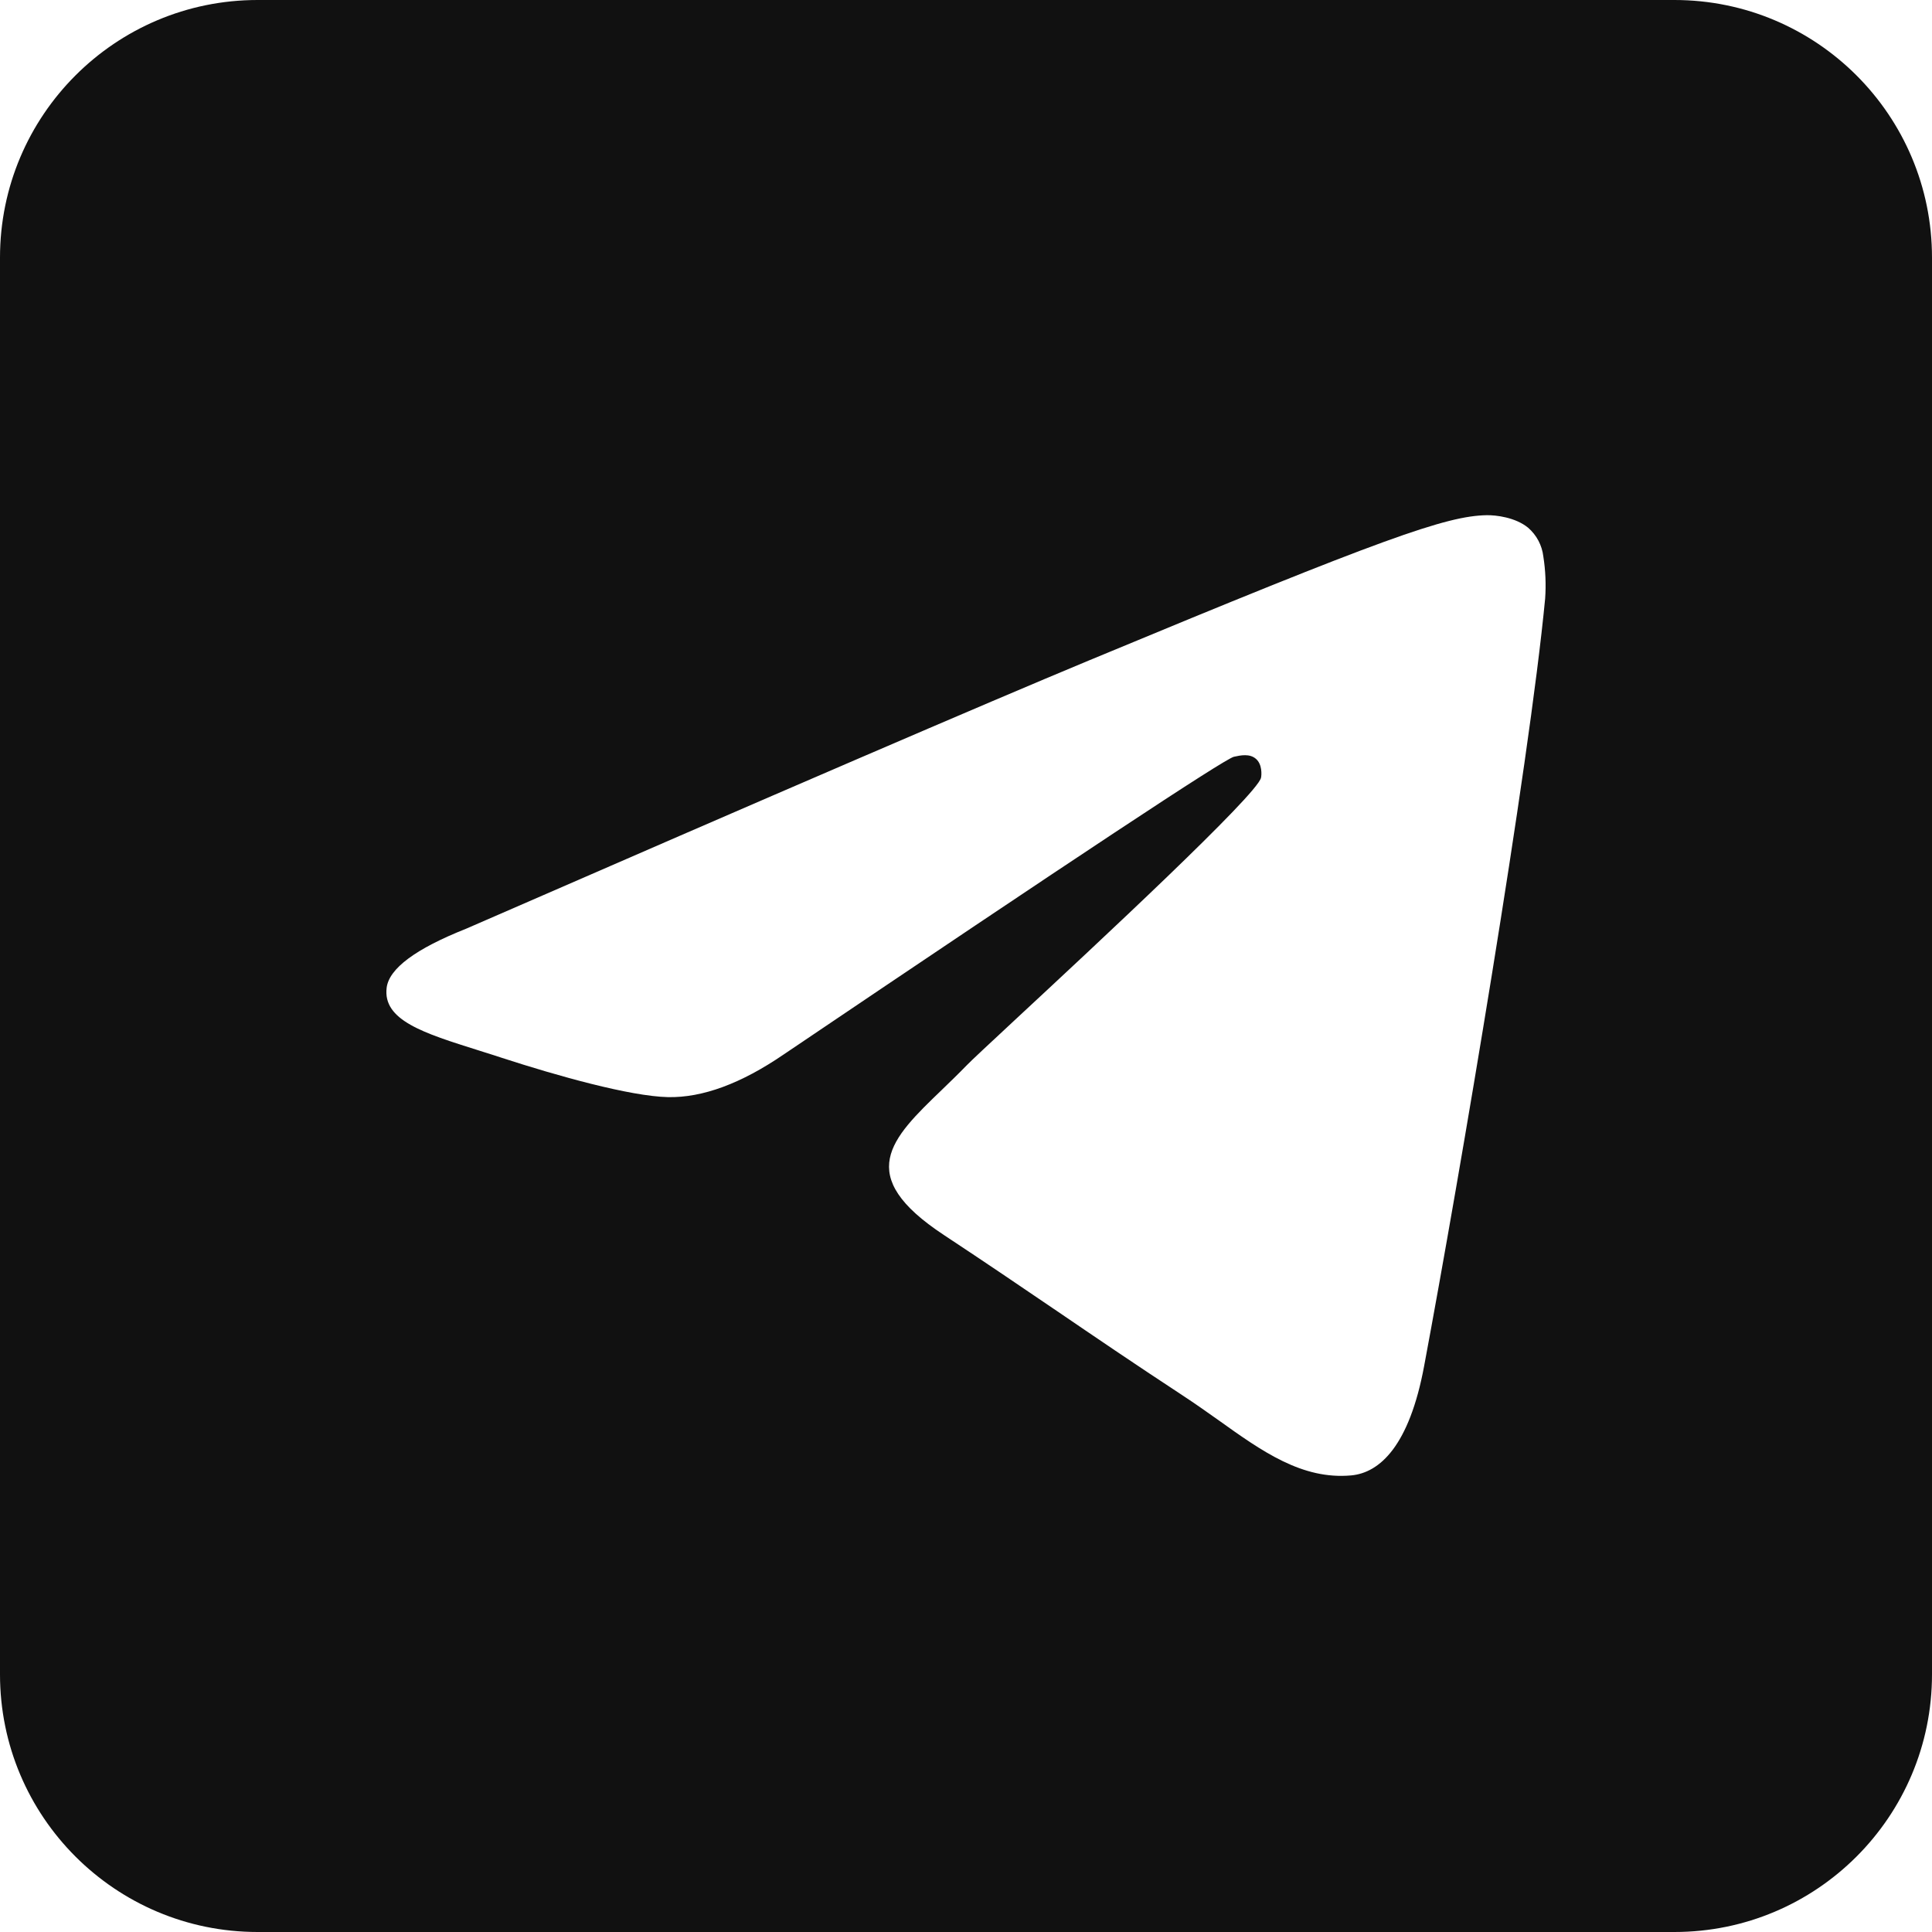 <?xml version="1.0" encoding="UTF-8"?> <svg xmlns="http://www.w3.org/2000/svg" width="30" height="30" viewBox="0 0 30 30" fill="none"> <path fill-rule="evenodd" clip-rule="evenodd" d="M4 0C1.791 0 0 1.791 0 4V26C0 28.209 1.791 30 4 30H26C28.209 30 30 28.209 30 26V4C30 1.791 28.209 0 26 0H4ZM7.238 14.421C12.069 12.316 15.291 10.928 16.903 10.258C21.507 8.344 22.463 8.011 23.085 8C23.224 7.997 23.53 8.032 23.728 8.194C23.86 8.308 23.945 8.468 23.965 8.642C23.999 8.858 24.008 9.077 23.993 9.294C23.743 11.916 22.663 18.275 22.114 21.211C21.883 22.453 21.424 22.869 20.982 22.91C20.22 22.979 19.602 22.54 18.916 22.049C18.735 21.921 18.55 21.79 18.356 21.663C17.594 21.163 17.006 20.762 16.416 20.36L16.369 20.328L16.367 20.327C15.843 19.971 15.314 19.611 14.658 19.178C13.249 18.25 13.837 17.681 14.624 16.924C14.751 16.801 14.884 16.673 15.014 16.539C15.072 16.478 15.355 16.214 15.755 15.842C17.04 14.649 19.518 12.344 19.581 12.077C19.591 12.033 19.601 11.87 19.504 11.785C19.407 11.698 19.264 11.728 19.16 11.751C19.014 11.785 16.684 13.325 12.17 16.373C11.508 16.826 10.909 17.047 10.372 17.036C9.781 17.023 8.642 16.702 7.796 16.427C7.707 16.397 7.62 16.37 7.534 16.343C7.5 16.332 7.466 16.321 7.433 16.311C6.573 16.041 5.941 15.842 6.004 15.337C6.042 15.039 6.453 14.733 7.238 14.421Z" fill="#111111"></path> </svg> 